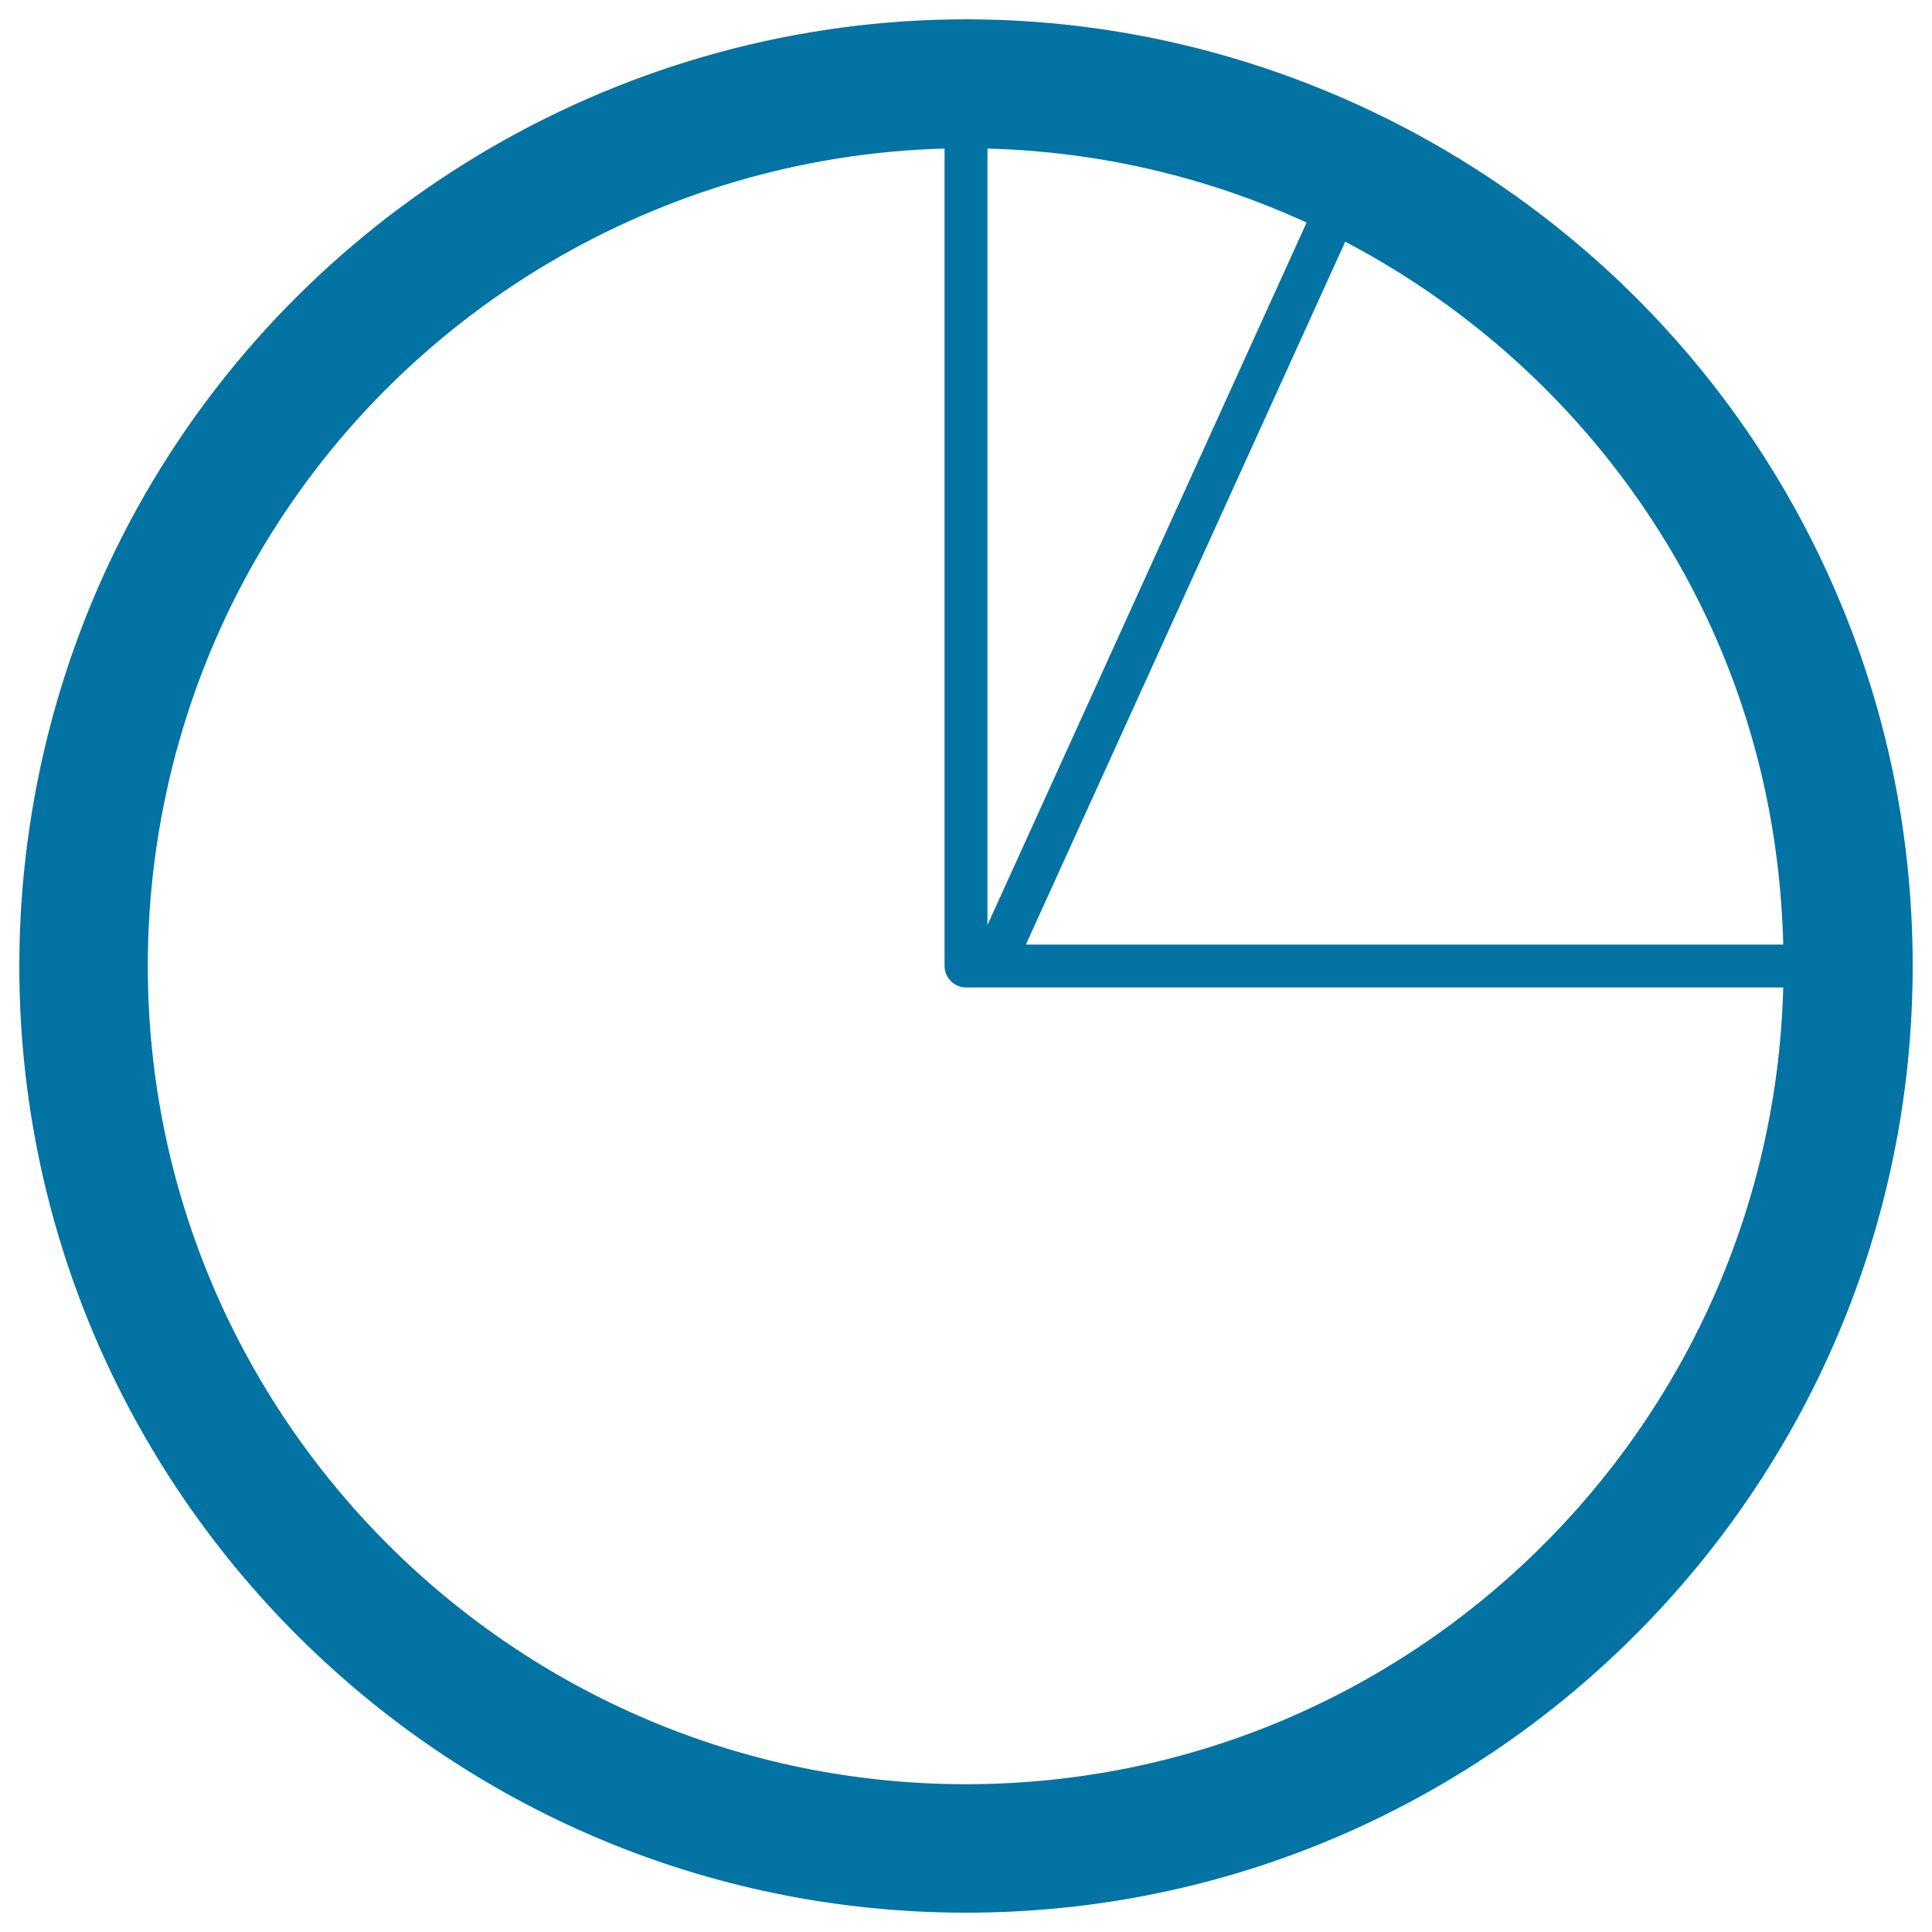 <svg xmlns="http://www.w3.org/2000/svg" viewBox="0 0 1000 1000" style="fill:#0273a2">
<title>Pie Chart Slices SVG icon</title>
<g><g><path d="M500,990c270.2,0,490-219.8,490-490c0-72.3-15.4-142-45.8-207.1C864,121,689.6,10,500,10c-174.6,0-337.4,94.1-424.8,245.6C32.6,329.5,10,414.1,10,500C10,770.2,229.8,990,500,990z M884,321c24.7,52.9,37.5,109.3,39,167.9h-392l165.3-363.8C777,167.5,844,235.5,884,321z M511.1,76.9c57.9,1.5,114,14.8,165.2,38.3L511.1,478.8V76.9z M132.8,288.8c73.7-127.7,209.4-208,356.1-211.9V500c0,6.1,5,11.1,11.1,11.1H923C917,739.5,729.8,923.5,500,923.5c-233.5,0-423.5-190-423.5-423.5C76.5,425.7,96,352.6,132.8,288.8z"/></g></g>
</svg>